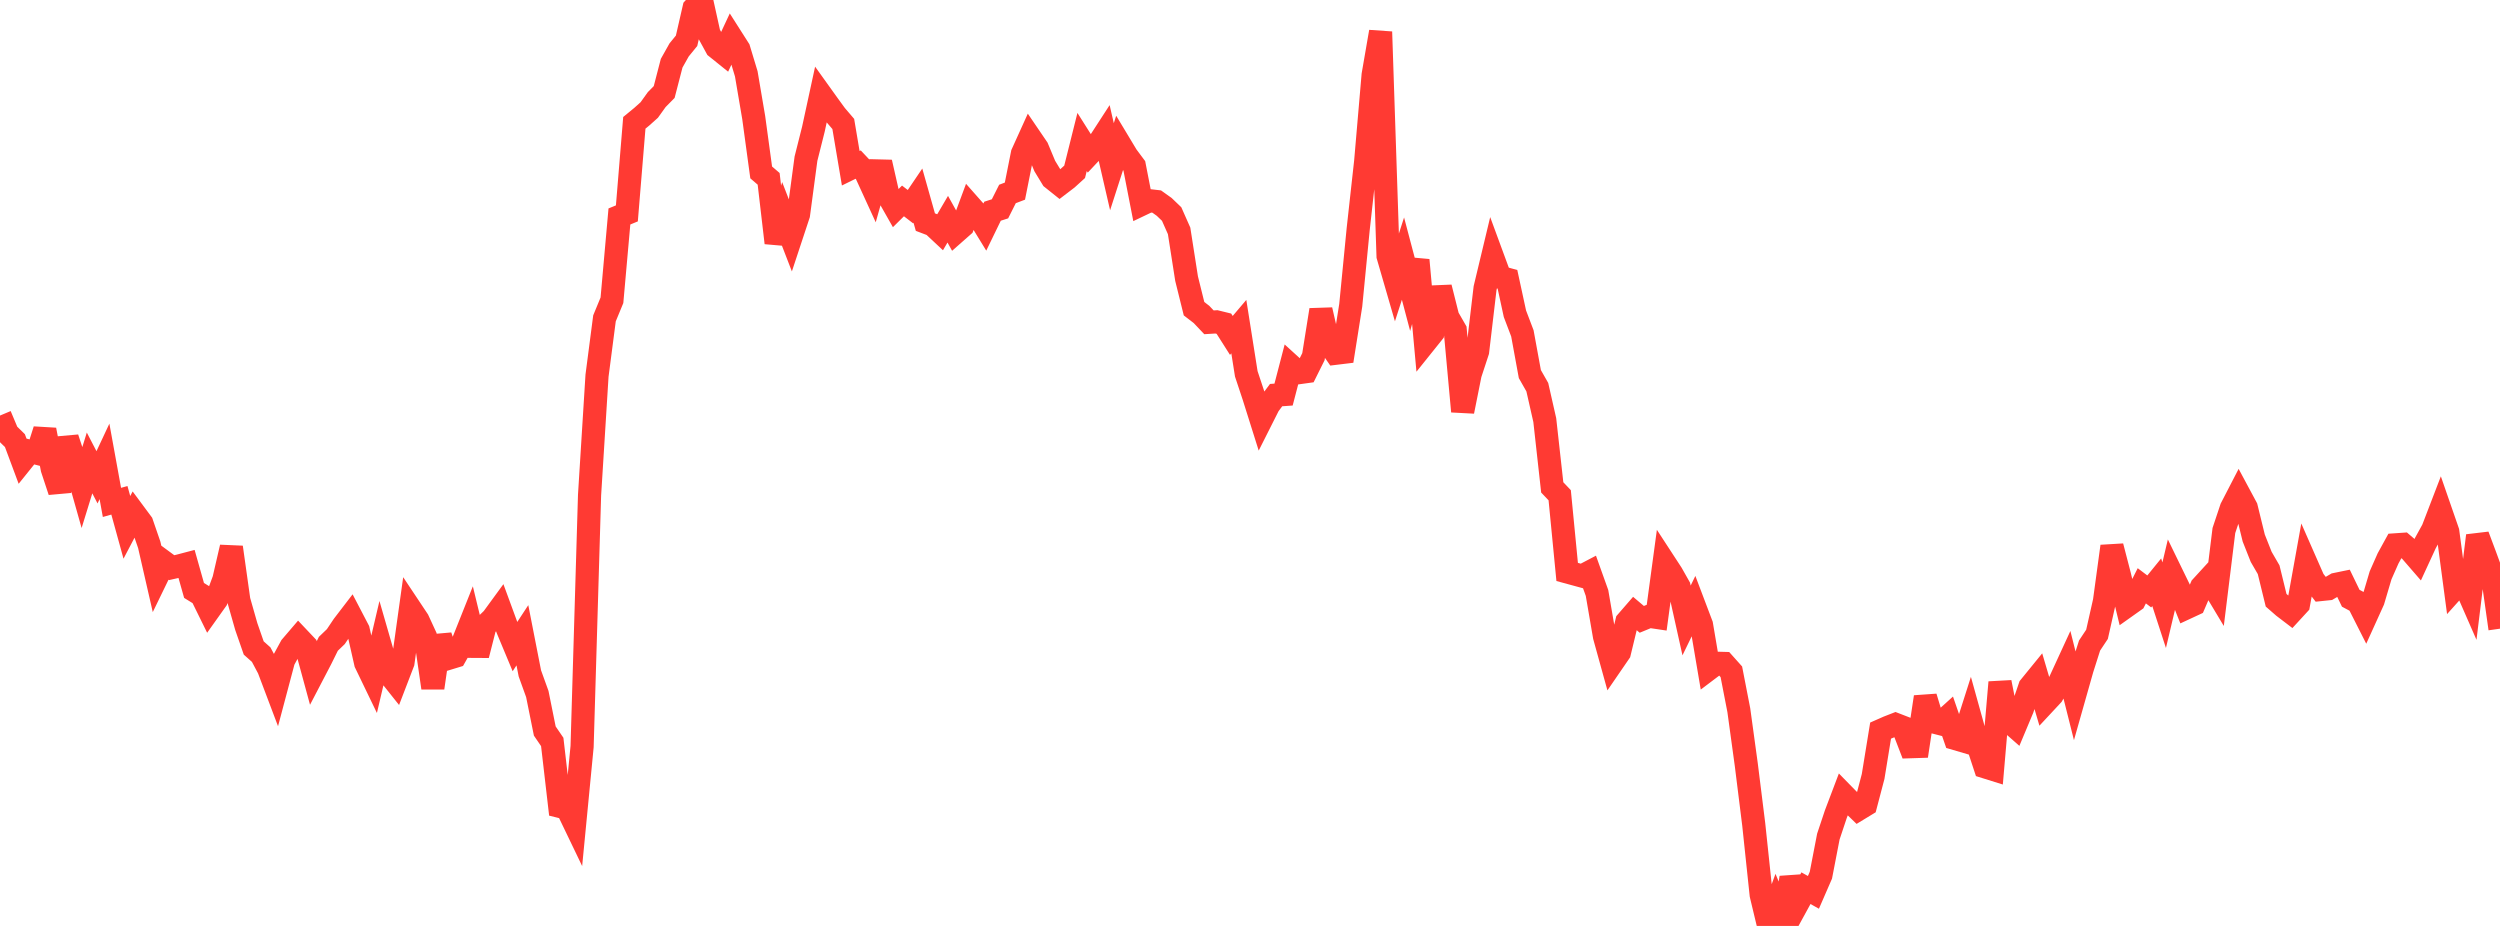 <?xml version="1.0" standalone="no"?>
<!DOCTYPE svg PUBLIC "-//W3C//DTD SVG 1.1//EN" "http://www.w3.org/Graphics/SVG/1.1/DTD/svg11.dtd">

<svg width="135" height="50" viewBox="0 0 135 50" preserveAspectRatio="none" 
  xmlns="http://www.w3.org/2000/svg"
  xmlns:xlink="http://www.w3.org/1999/xlink">


<polyline points="0.0, 22.44 0.403, 23.399 0.806, 23.794 1.209, 24.876 1.612, 24.375 2.015, 24.477 2.418, 23.213 2.821, 25.314 3.224, 26.533 3.627, 23.656 4.03, 24.881 4.433, 26.307 4.836, 24.999 5.239, 25.775 5.642, 24.915 6.045, 27.13 6.448, 27.017 6.851, 28.478 7.254, 27.71 7.657, 28.253 8.06, 29.424 8.463, 31.185 8.866, 30.356 9.269, 30.653 9.672, 30.562 10.075, 30.456 10.478, 31.883 10.881, 32.133 11.284, 32.953 11.687, 32.387 12.09, 31.296 12.493, 29.553 12.896, 32.418 13.299, 33.833 13.701, 34.991 14.104, 35.35 14.507, 36.108 14.91, 37.174 15.313, 35.658 15.716, 34.918 16.119, 34.447 16.522, 34.873 16.925, 36.354 17.328, 35.581 17.731, 34.766 18.134, 34.378 18.537, 33.778 18.94, 33.252 19.343, 34.024 19.746, 35.804 20.149, 36.639 20.552, 34.923 20.955, 36.32 21.358, 36.826 21.761, 35.777 22.164, 32.884 22.567, 33.489 22.97, 34.363 23.373, 37.144 23.776, 34.348 24.179, 35.561 24.582, 35.438 24.985, 34.725 25.388, 33.714 25.791, 35.378 26.194, 33.797 26.597, 33.408 27.0, 32.856 27.403, 33.954 27.806, 34.919 28.209, 34.304 28.612, 36.361 29.015, 37.478 29.418, 39.475 29.821, 40.065 30.224, 43.542 30.627, 43.642 31.03, 44.48 31.433, 40.316 31.836, 26.737 32.239, 20.286 32.642, 17.191 33.045, 16.214 33.448, 11.689 33.851, 11.523 34.254, 6.632 34.657, 6.301 35.06, 5.94 35.463, 5.378 35.866, 4.969 36.269, 3.414 36.672, 2.696 37.075, 2.202 37.478, 0.445 37.881, 0.0 38.284, 1.823 38.687, 2.561 39.09, 2.885 39.493, 2.022 39.896, 2.655 40.299, 3.988 40.701, 6.354 41.104, 9.311 41.507, 9.657 41.91, 13.114 42.313, 11.763 42.716, 12.805 43.119, 11.586 43.522, 8.57 43.925, 6.969 44.328, 5.108 44.731, 5.67 45.134, 6.223 45.537, 6.694 45.94, 9.086 46.343, 8.888 46.746, 9.317 47.149, 10.196 47.552, 8.763 47.955, 10.539 48.358, 11.249 48.761, 10.85 49.164, 11.16 49.567, 10.565 49.97, 11.994 50.373, 12.147 50.776, 12.524 51.179, 11.837 51.582, 12.561 51.985, 12.206 52.388, 11.121 52.791, 11.577 53.194, 12.235 53.597, 11.405 54.0, 11.276 54.403, 10.474 54.806, 10.321 55.209, 8.298 55.612, 7.409 56.015, 8.001 56.418, 8.966 56.821, 9.63 57.224, 9.952 57.627, 9.644 58.03, 9.278 58.433, 7.666 58.836, 8.304 59.239, 7.874 59.642, 7.253 60.045, 9.003 60.448, 7.751 60.851, 8.421 61.254, 8.961 61.657, 11.029 62.06, 10.837 62.463, 10.884 62.866, 11.171 63.269, 11.558 63.672, 12.467 64.075, 15.045 64.478, 16.67 64.881, 16.98 65.284, 17.405 65.687, 17.38 66.09, 17.479 66.493, 18.113 66.896, 17.638 67.299, 20.187 67.701, 21.398 68.104, 22.677 68.507, 21.877 68.91, 21.336 69.313, 21.307 69.716, 19.759 70.119, 20.126 70.522, 20.07 70.925, 19.261 71.328, 16.736 71.731, 18.495 72.134, 19.075 72.537, 19.026 72.94, 16.484 73.343, 12.365 73.746, 8.723 74.149, 4.049 74.552, 1.718 74.955, 13.826 75.358, 15.216 75.761, 13.965 76.164, 15.489 76.567, 14.044 76.97, 18.473 77.373, 17.971 77.776, 15.52 78.179, 17.124 78.582, 17.824 78.985, 22.216 79.388, 20.201 79.791, 18.976 80.194, 15.559 80.597, 13.877 81.0, 14.972 81.403, 15.082 81.806, 16.942 82.209, 18.002 82.612, 20.2 83.015, 20.909 83.418, 22.686 83.821, 26.319 84.224, 26.743 84.627, 30.885 85.03, 30.995 85.433, 31.105 85.836, 30.894 86.239, 32.021 86.642, 34.364 87.045, 35.82 87.448, 35.233 87.851, 33.568 88.254, 33.104 88.657, 33.445 89.06, 33.279 89.463, 33.339 89.866, 30.358 90.269, 30.976 90.672, 31.689 91.075, 33.504 91.478, 32.676 91.881, 33.741 92.284, 36.119 92.687, 35.815 93.09, 35.826 93.493, 36.277 93.896, 38.351 94.299, 41.288 94.701, 44.513 95.104, 48.319 95.507, 50.0 95.91, 48.906 96.313, 49.884 96.716, 47.393 97.119, 48.699 97.522, 47.962 97.925, 48.188 98.328, 47.261 98.731, 45.176 99.134, 43.967 99.537, 42.904 99.94, 43.316 100.343, 43.706 100.746, 43.461 101.149, 41.928 101.552, 39.453 101.955, 39.275 102.358, 39.118 102.761, 39.274 103.164, 40.322 103.567, 40.309 103.97, 37.637 104.373, 38.973 104.776, 39.077 105.179, 38.712 105.582, 39.881 105.985, 39.999 106.388, 38.736 106.791, 40.186 107.194, 41.409 107.597, 41.535 108.0, 36.845 108.403, 38.879 108.806, 39.233 109.209, 38.271 109.612, 37.089 110.015, 36.594 110.418, 37.96 110.821, 37.527 111.224, 36.821 111.627, 35.945 112.03, 37.548 112.433, 36.126 112.836, 34.86 113.239, 34.253 113.642, 32.464 114.045, 29.501 114.448, 31.053 114.851, 32.718 115.254, 32.432 115.657, 31.633 116.06, 31.938 116.463, 31.442 116.866, 32.68 117.269, 30.978 117.672, 31.806 118.075, 32.818 118.478, 32.631 118.881, 31.691 119.284, 31.251 119.687, 31.923 120.09, 28.648 120.493, 27.44 120.896, 26.66 121.299, 27.411 121.701, 29.052 122.104, 30.07 122.507, 30.766 122.91, 32.413 123.313, 32.765 123.716, 33.072 124.119, 32.633 124.522, 30.395 124.925, 31.312 125.328, 31.834 125.731, 31.792 126.134, 31.556 126.537, 31.473 126.94, 32.305 127.343, 32.52 127.746, 33.316 128.149, 32.427 128.552, 31.066 128.955, 30.155 129.358, 29.421 129.761, 29.393 130.164, 29.737 130.567, 30.202 130.97, 29.327 131.373, 28.594 131.776, 27.544 132.179, 28.707 132.582, 31.735 132.985, 31.286 133.388, 32.208 133.791, 28.926 134.194, 30.002 134.597, 31.101 135.0, 33.949" fill="none" stroke="#ff3a33" stroke-width="1.25"/>

</svg>